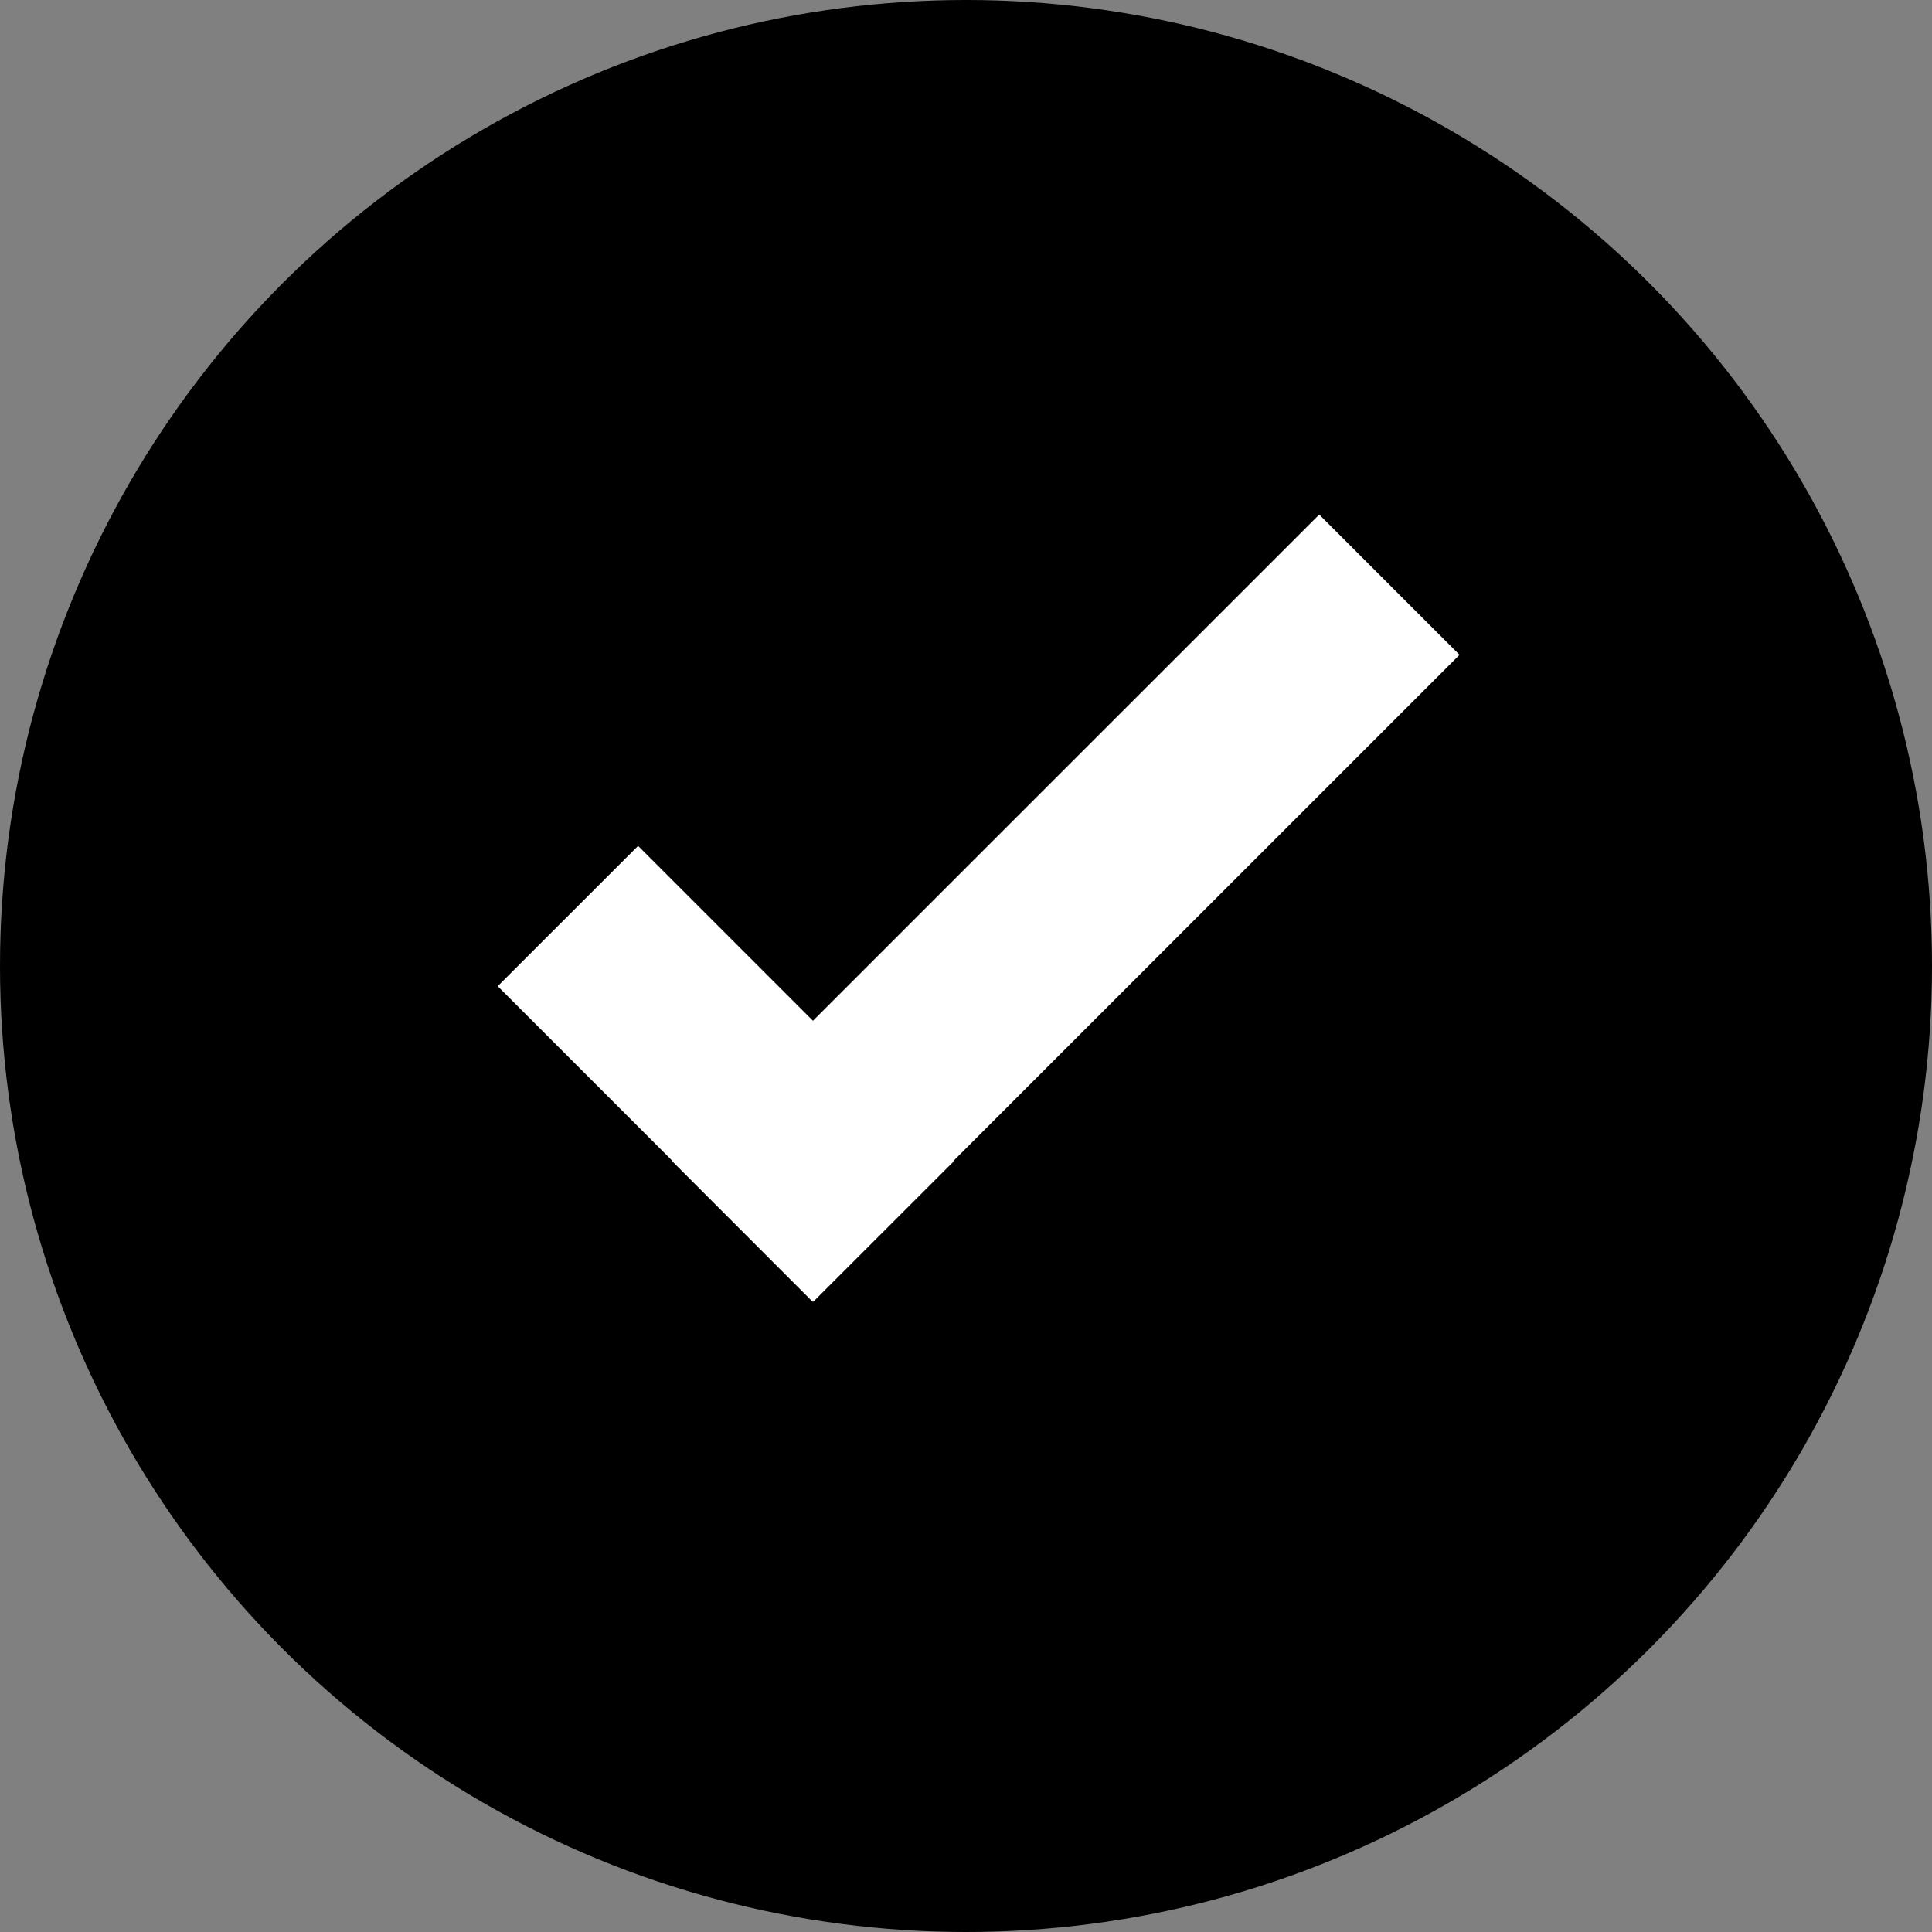<svg class='' xmlns='http://www.w3.org/2000/svg' viewBox='0 0 18 18'><rect x="0" y="0" width="18" height="18" fill="#808080" stroke="none"/><g data-name='Group 151' transform='translate(-894 -413)'><circle data-name='Ellipse 12' cx='9' cy='9' r='9' transform='translate(894 413)' fill='#000'/><g data-name='Group 150' fill='#fff'><path data-name='Rectangle 6' d='M907.598 419.101l-6.027 6.027-1.307-1.308 6.027-6.026z'/><path data-name='Rectangle 7' d='M899.945 420.881l2.94 2.94-1.308 1.307-2.94-2.94z'/></g></g></svg>
